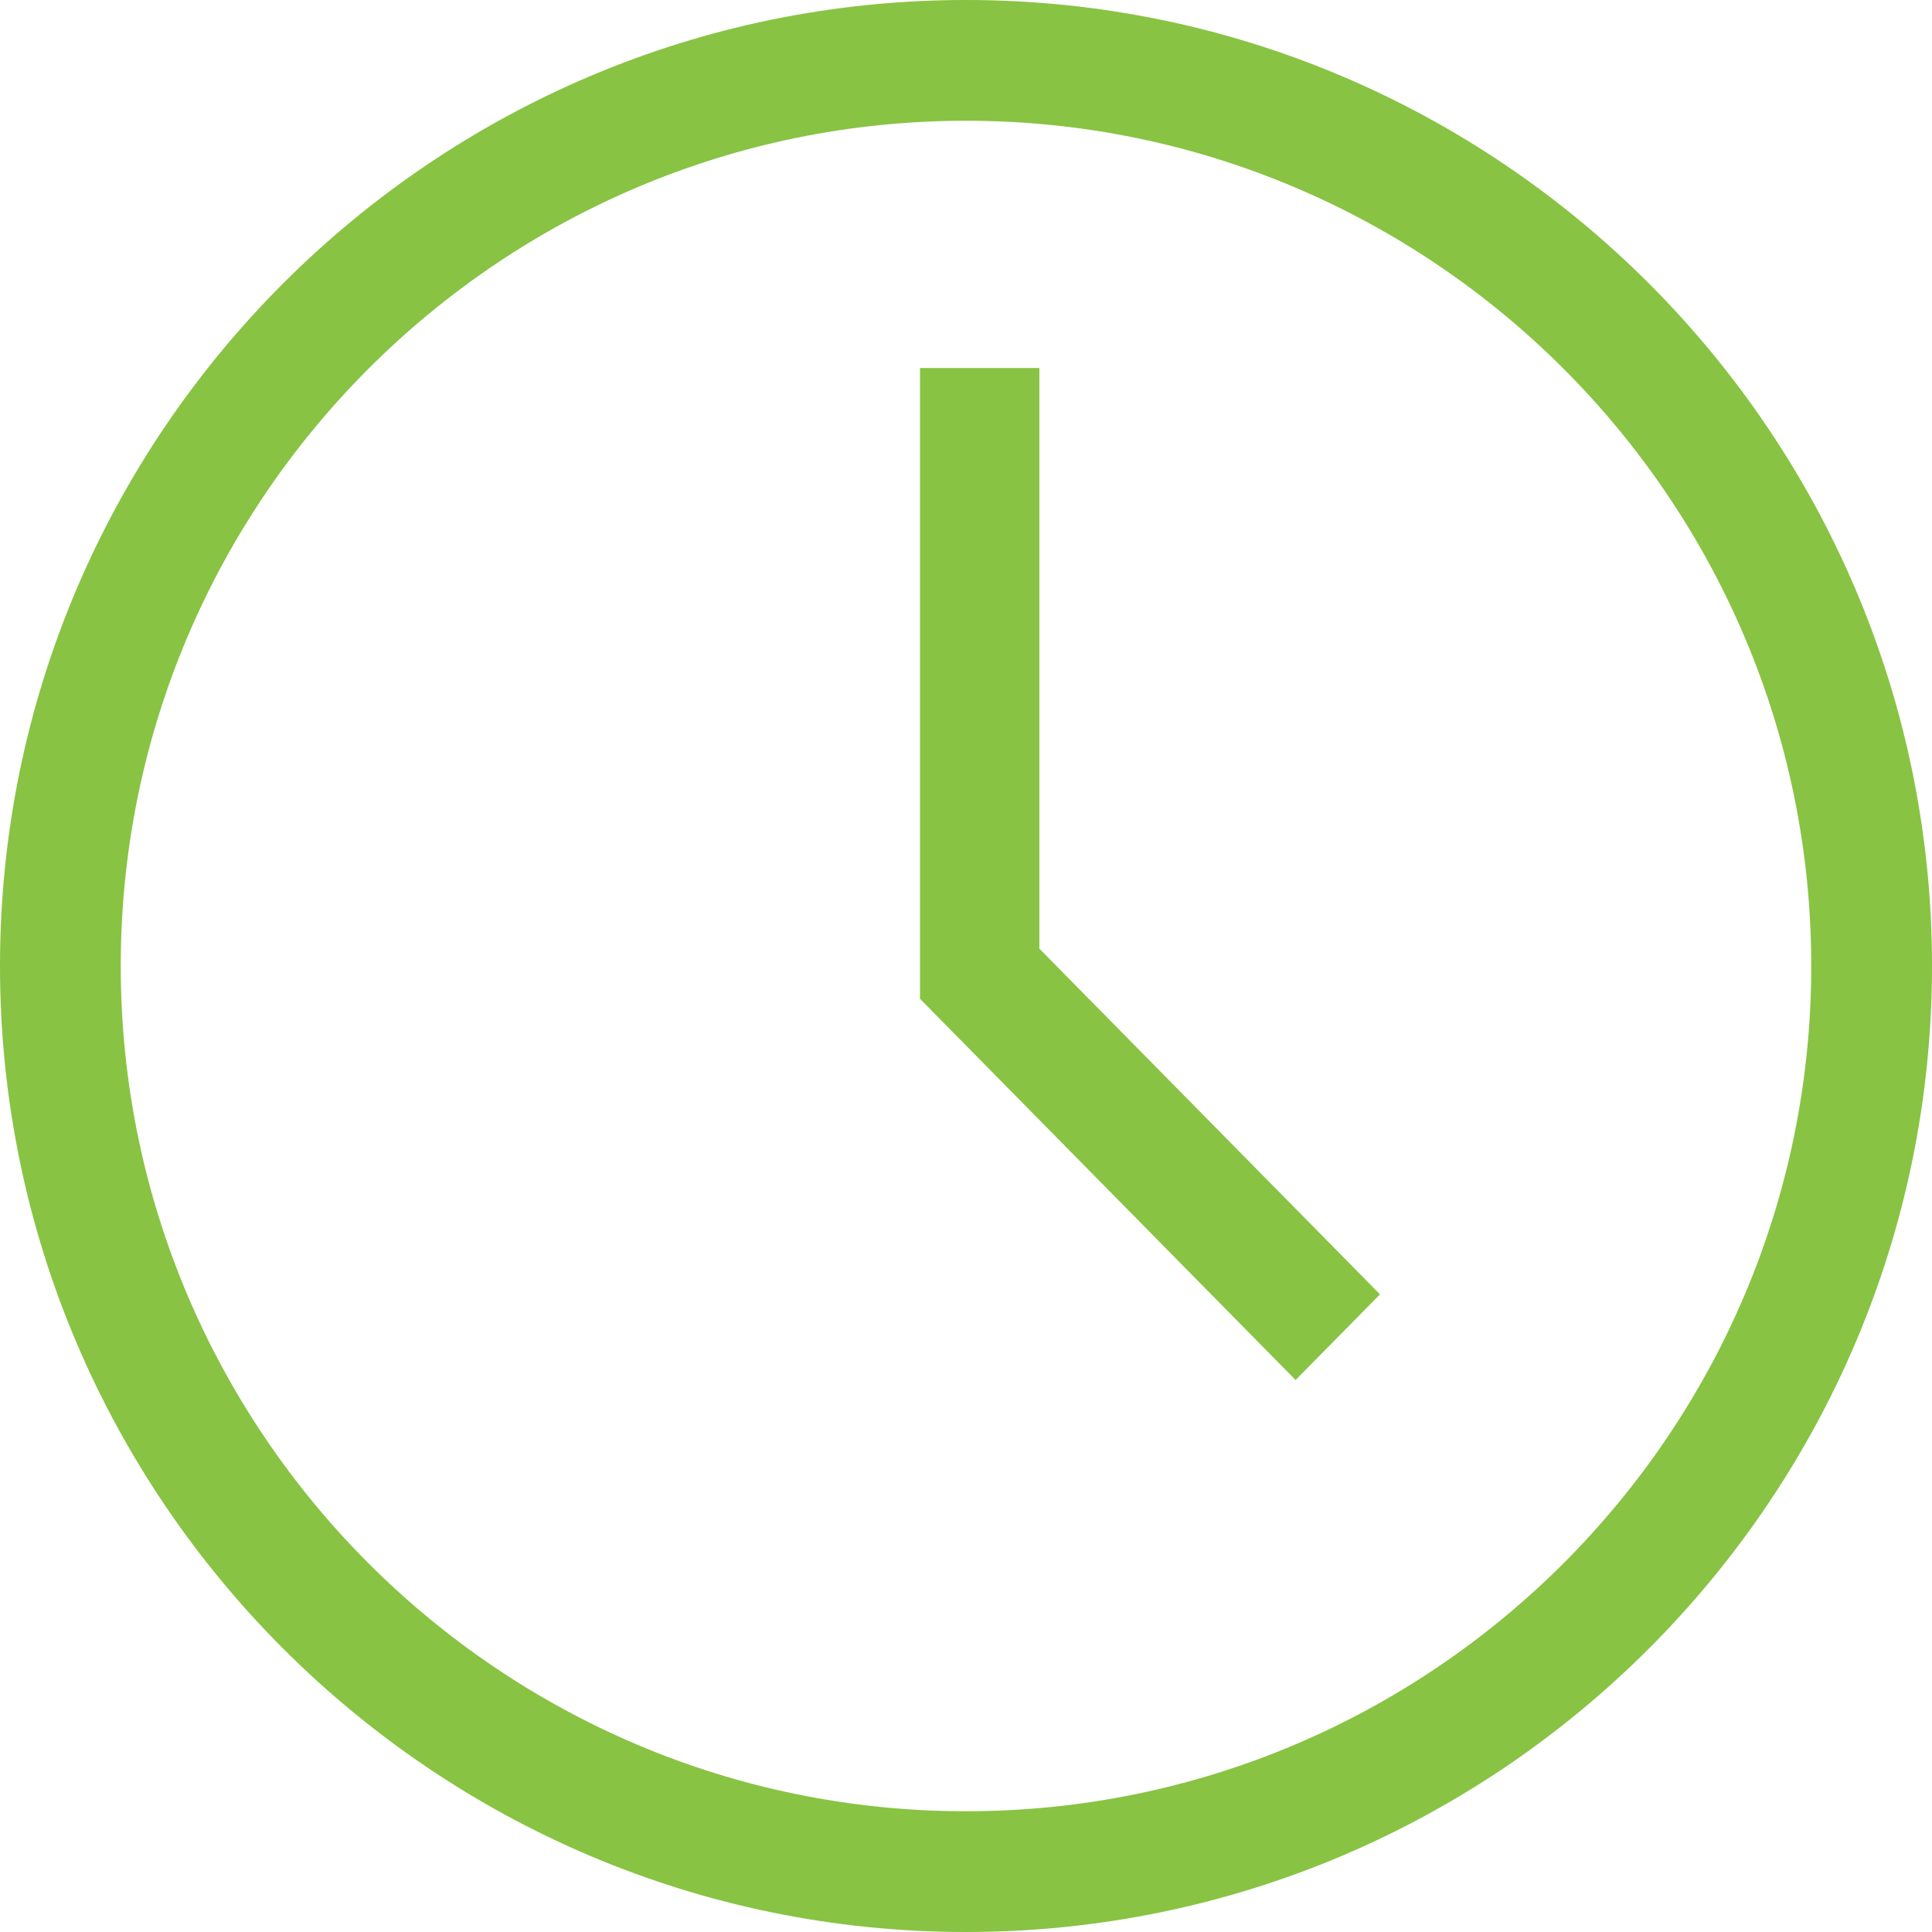 <?xml version="1.0" encoding="UTF-8"?> <svg xmlns="http://www.w3.org/2000/svg" xmlns:xlink="http://www.w3.org/1999/xlink" width="42px" height="42px" viewBox="0 0 42 42"> <!-- Generator: Sketch 63.1 (92452) - https://sketch.com --> <title>Group 28</title> <desc>Created with Sketch.</desc> <g id="Page-1" stroke="none" stroke-width="1" fill="none" fill-rule="evenodd"> <g id="Desktop-1200" transform="translate(-168, -4102)" fill="#88C343" fill-rule="nonzero"> <g id="Group-28" transform="translate(168, 4102)"> <path d="M21,0 C9.421,0 0,9.421 0,21 C0,32.579 9.421,42 21,42 C32.579,42 42,32.579 42,21 C42,9.421 32.579,0 21,0 Z M21,39.375 C10.868,39.375 2.625,31.132 2.625,21 C2.625,10.868 10.868,2.625 21,2.625 C31.132,2.625 39.375,10.868 39.375,21 C39.375,31.132 31.132,39.375 21,39.375 Z" id="Shape"></path> <polygon id="Path" points="22.595 8 20 8 20 21.713 28.165 30 30 28.138 22.595 20.623"></polygon> </g> </g> </g> </svg> 